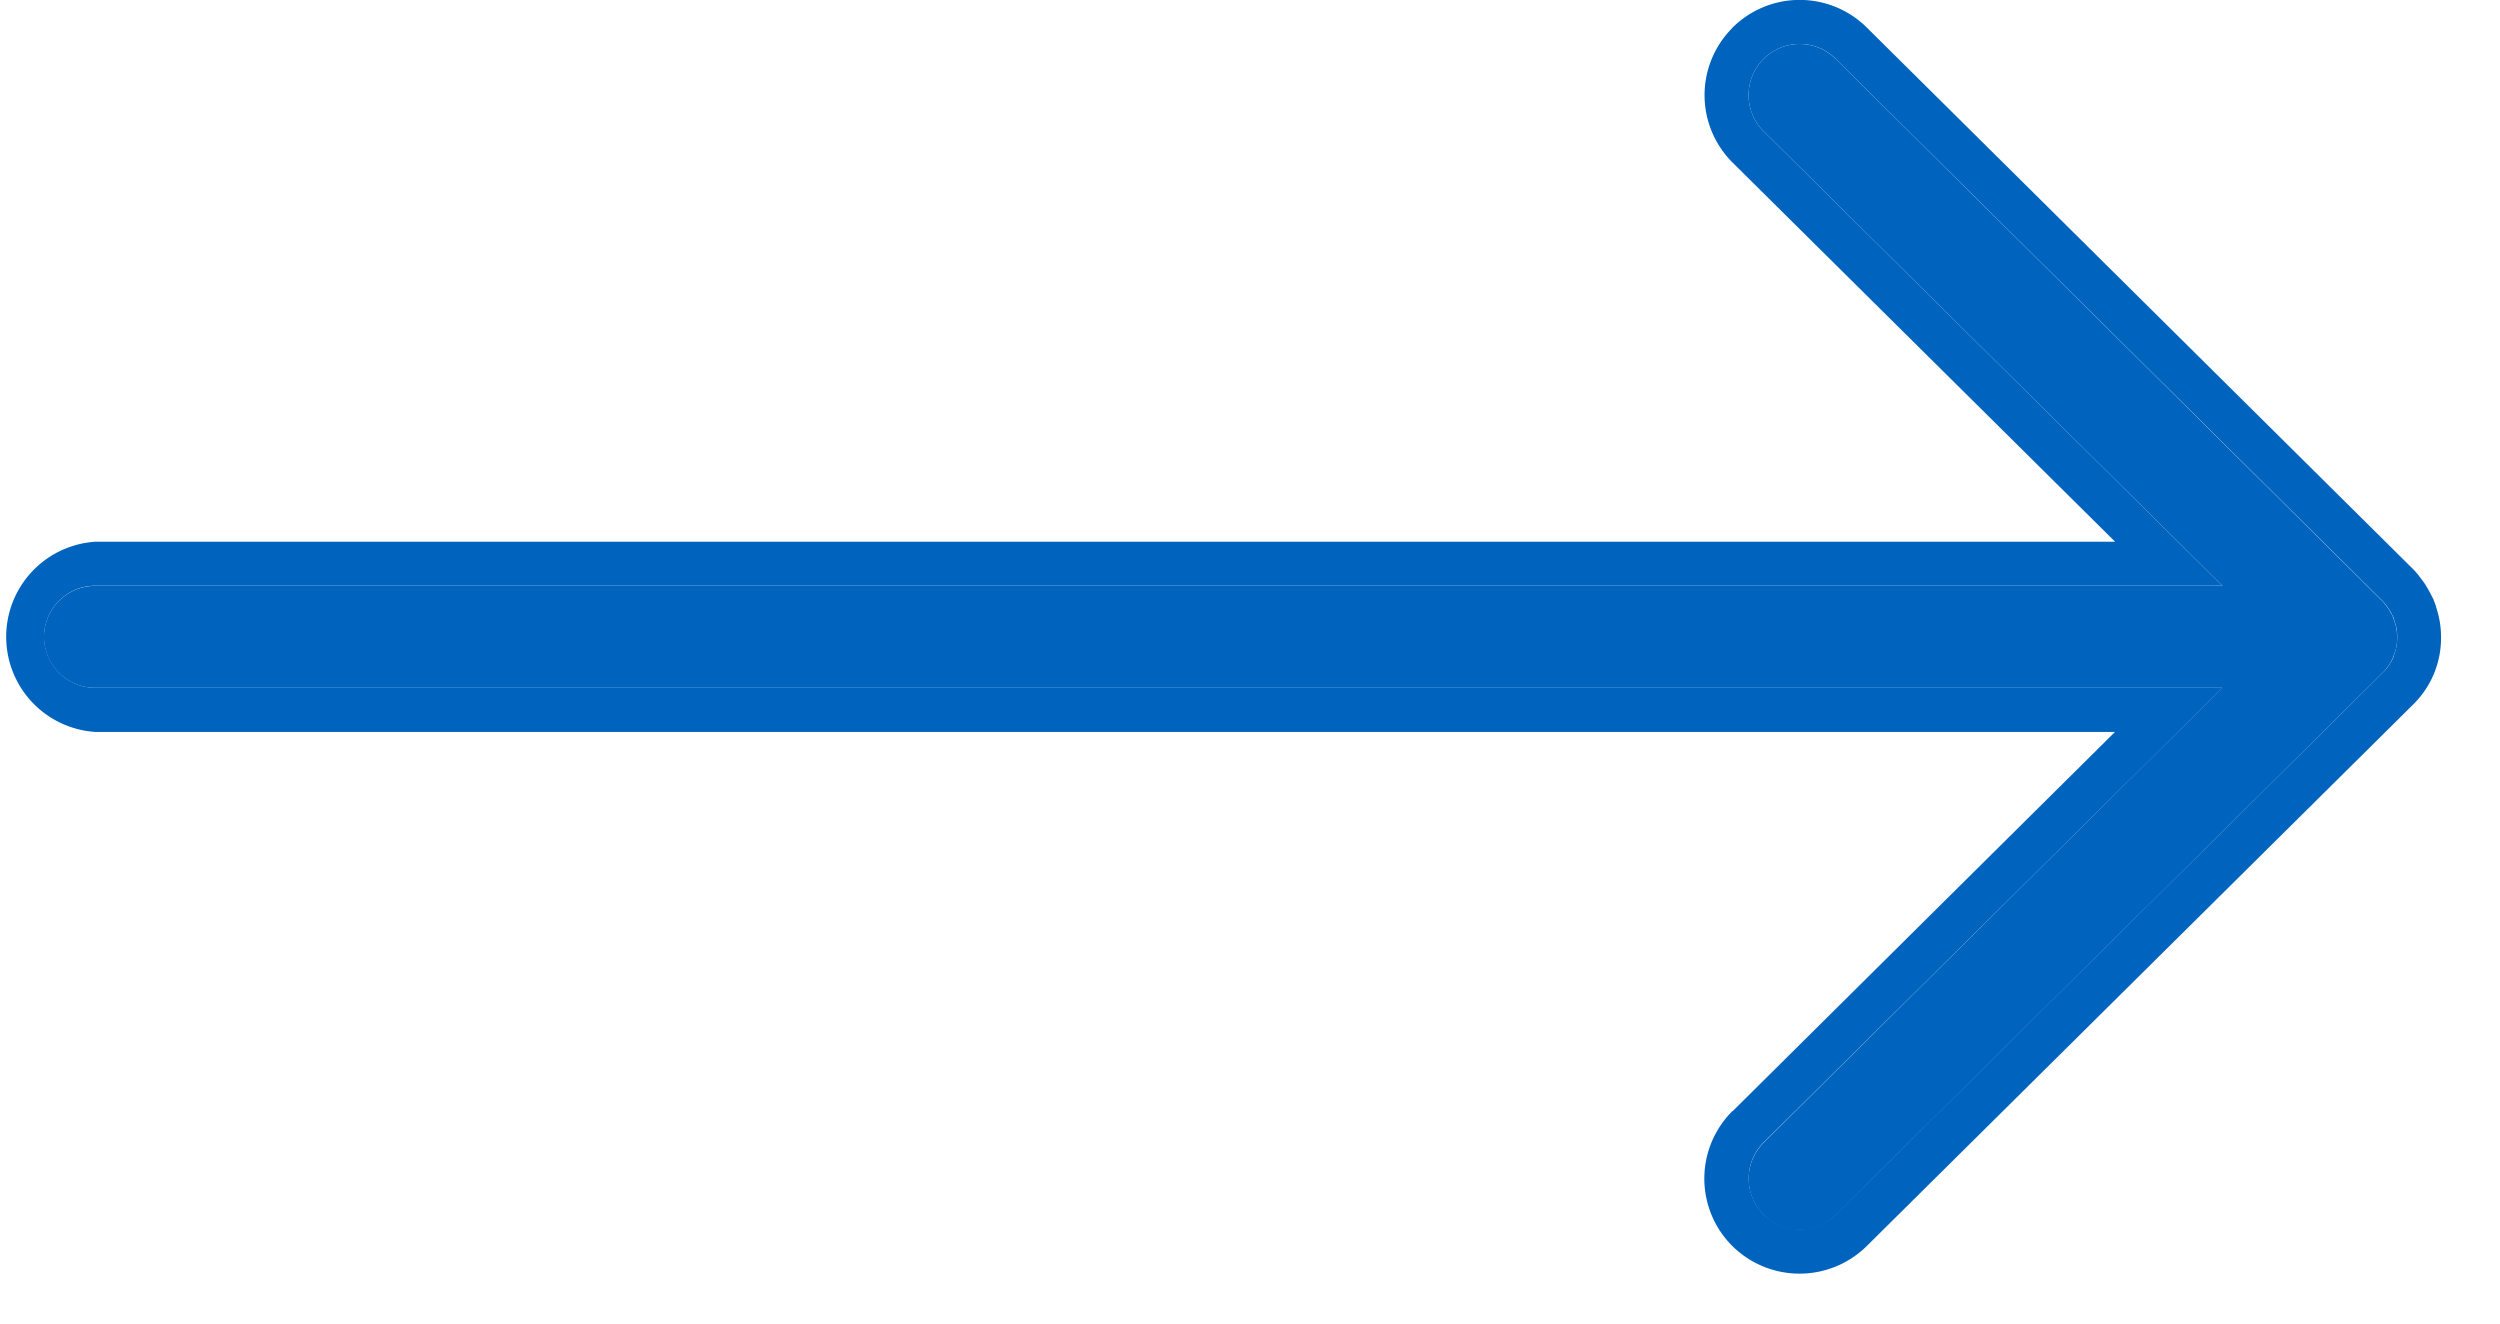 <svg width="17" height="9" fill="none" xmlns="http://www.w3.org/2000/svg"><path d="M16.295 4.401a.316.316 0 0 0 .005-.057v-.012a.314.314 0 0 0-.007-.07c-.002-.012-.007-.024-.01-.034l-.01-.03c-.004-.012-.011-.022-.017-.033a.256.256 0 0 0-.029-.045c-.009-.012-.017-.024-.028-.034L12.482.4a.347.347 0 0 0-.489.493l3.12 3.091H.646a.348.348 0 0 0-.347.347c0 .19.156.346.347.346h14.465L11.993 7.77a.347.347 0 0 0 .49.492l3.716-3.684a.331.331 0 0 0 .076-.113s0-.005.002-.007a.367.367 0 0 0 .018-.057Z" fill="#0063BE"/><path fill-rule="evenodd" clip-rule="evenodd" d="M12.482.4 16.2 4.085c.01.01.02.022.028.034.012.014.021.03.03.045l.006.013a.212.212 0 0 1 .011.02l.005.016a.153.153 0 0 0 .006.022c.003.008.007.017.008.026a.314.314 0 0 1 .007.07v.012a.316.316 0 0 1-.023.114l-.001.007a.331.331 0 0 1-.077.113L12.482 8.26a.35.35 0 0 1-.49-.002.347.347 0 0 1 .001-.49l3.12-3.091H.646A.348.348 0 0 1 .3 4.33c0-.191.156-.347.347-.347h14.465L11.993.893a.347.347 0 0 1 .49-.493Zm1.902 3.284H.646a.648.648 0 0 0 0 1.293h13.736l-2.6 2.579h-.002a.647.647 0 0 0-.003.914l.002.002a.65.65 0 0 0 .914.002l3.715-3.682a.632.632 0 0 0 .191-.45v-.011a.622.622 0 0 0-.027-.182l-.004-.013-.005-.018a.375.375 0 0 0-.012-.032l-.002-.007-.023-.045-.002-.004-.006-.011-.002-.003c-.007-.013-.024-.045-.052-.08a.541.541 0 0 0-.053-.064L12.694.187a.648.648 0 0 0-.915.003v.001a.647.647 0 0 0 .002.914l2.602 2.579Z" fill="#0063BE"/></svg>